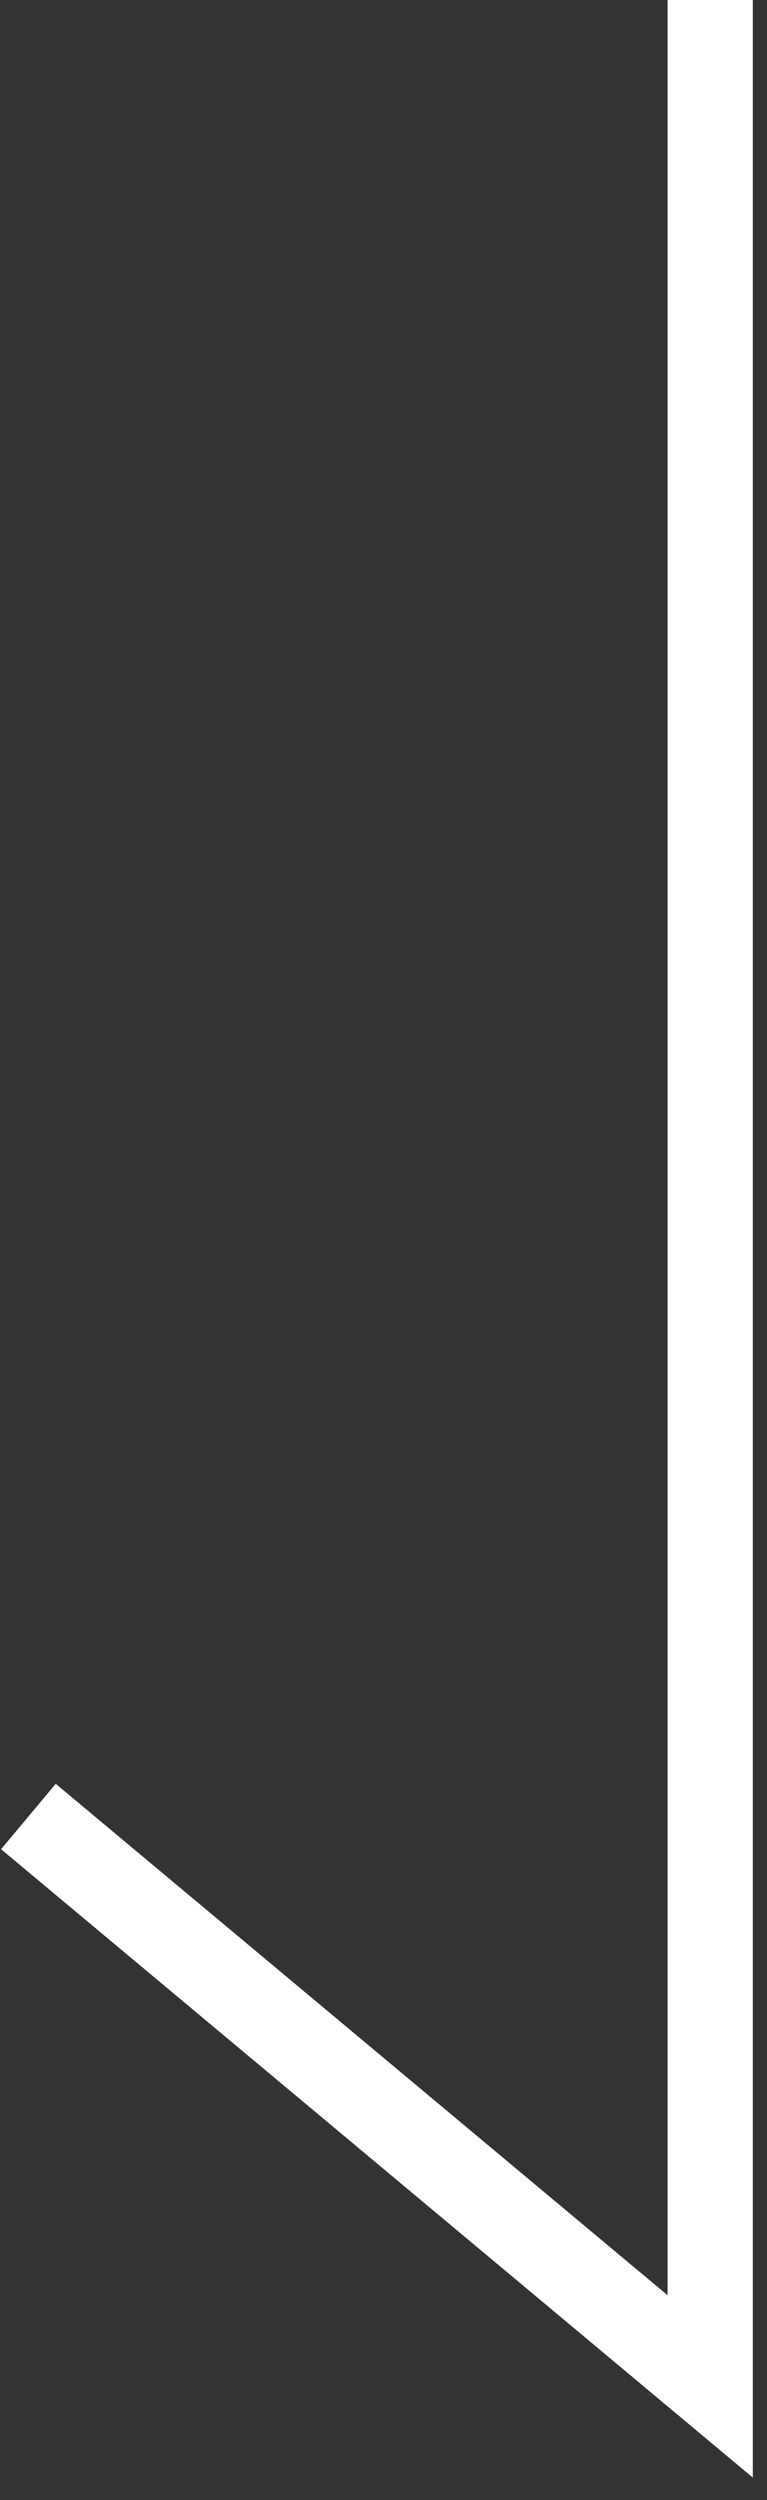 <?xml version="1.0" encoding="UTF-8"?> <svg xmlns="http://www.w3.org/2000/svg" width="27" height="88" viewBox="0 0 27 88" fill="none"><rect x="0" y="0" width="27" height="88" fill="#333333" stroke="none"/> <path d="M25 0V84L1 63.94" stroke="white" stroke-width="3"></path> </svg> 